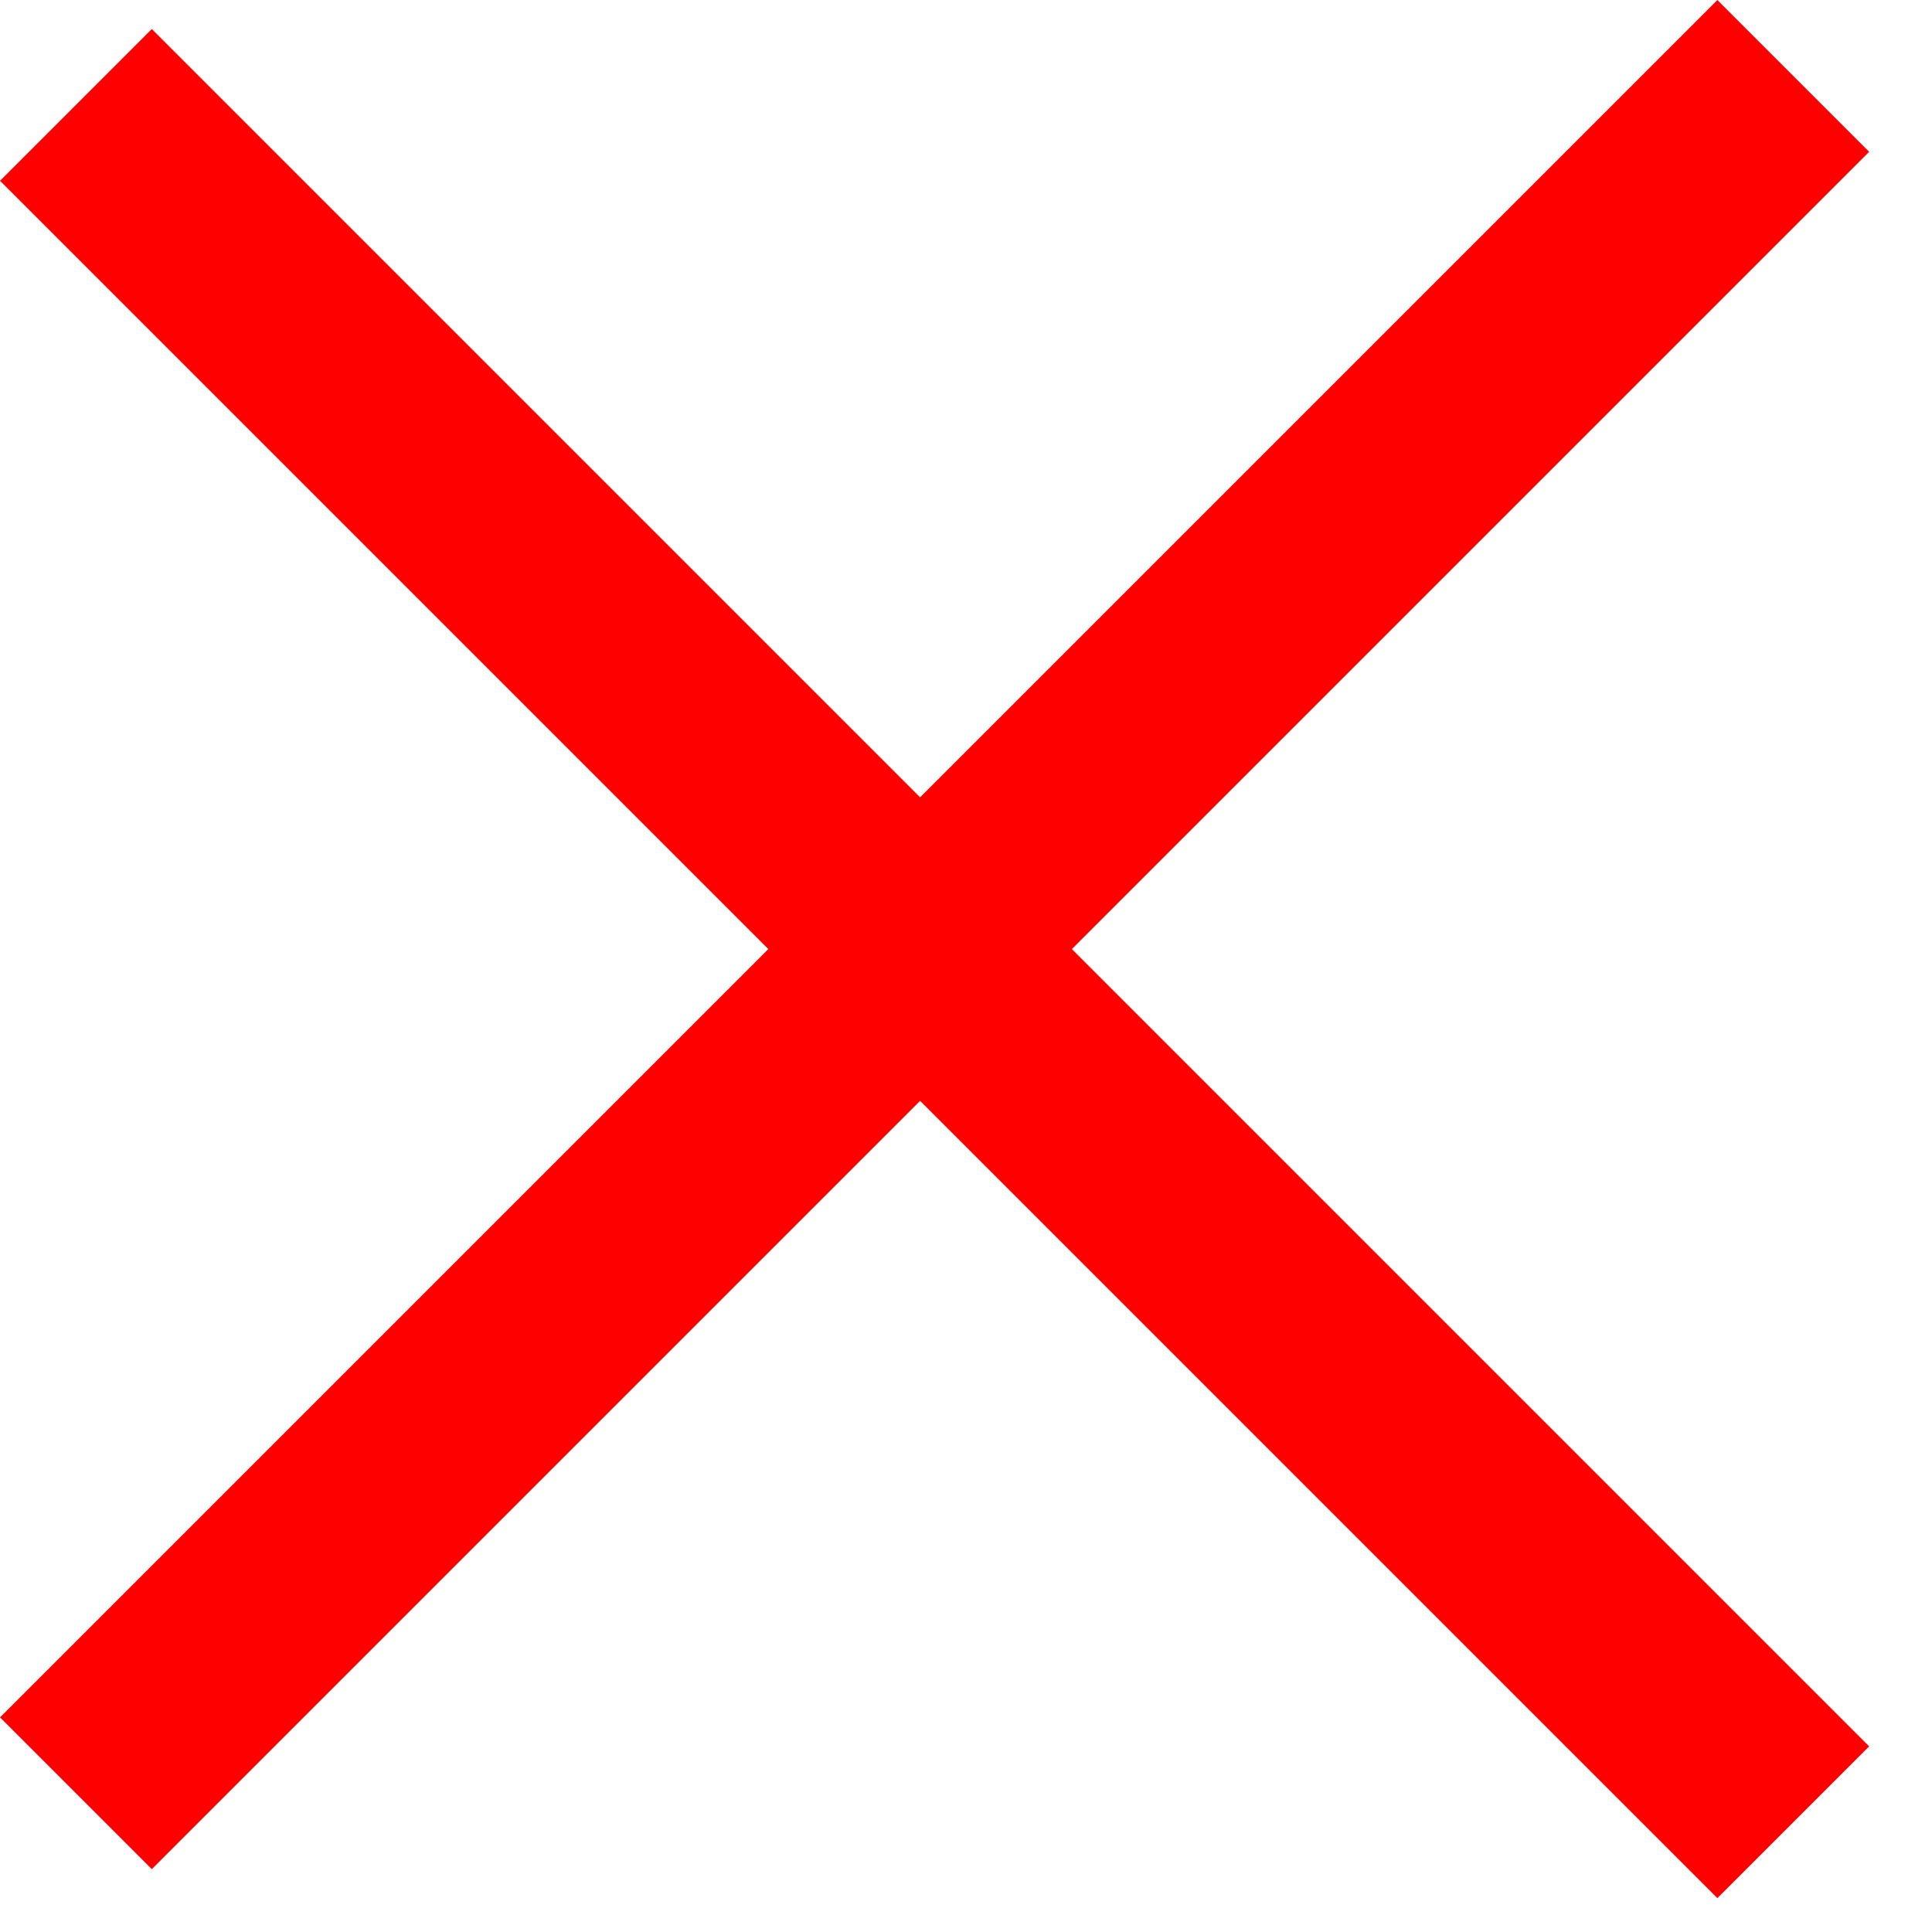 <svg width="27" height="27" viewBox="0 0 27 27" fill="none" xmlns="http://www.w3.org/2000/svg">
<line x1="1.061" y1="1.466" x2="25.061" y2="25.466" stroke="#FF0000" stroke-width="3"/>
<line x1="25.061" y1="1.061" x2="1.061" y2="25.061" stroke="#FF0000" stroke-width="3"/>
</svg>
